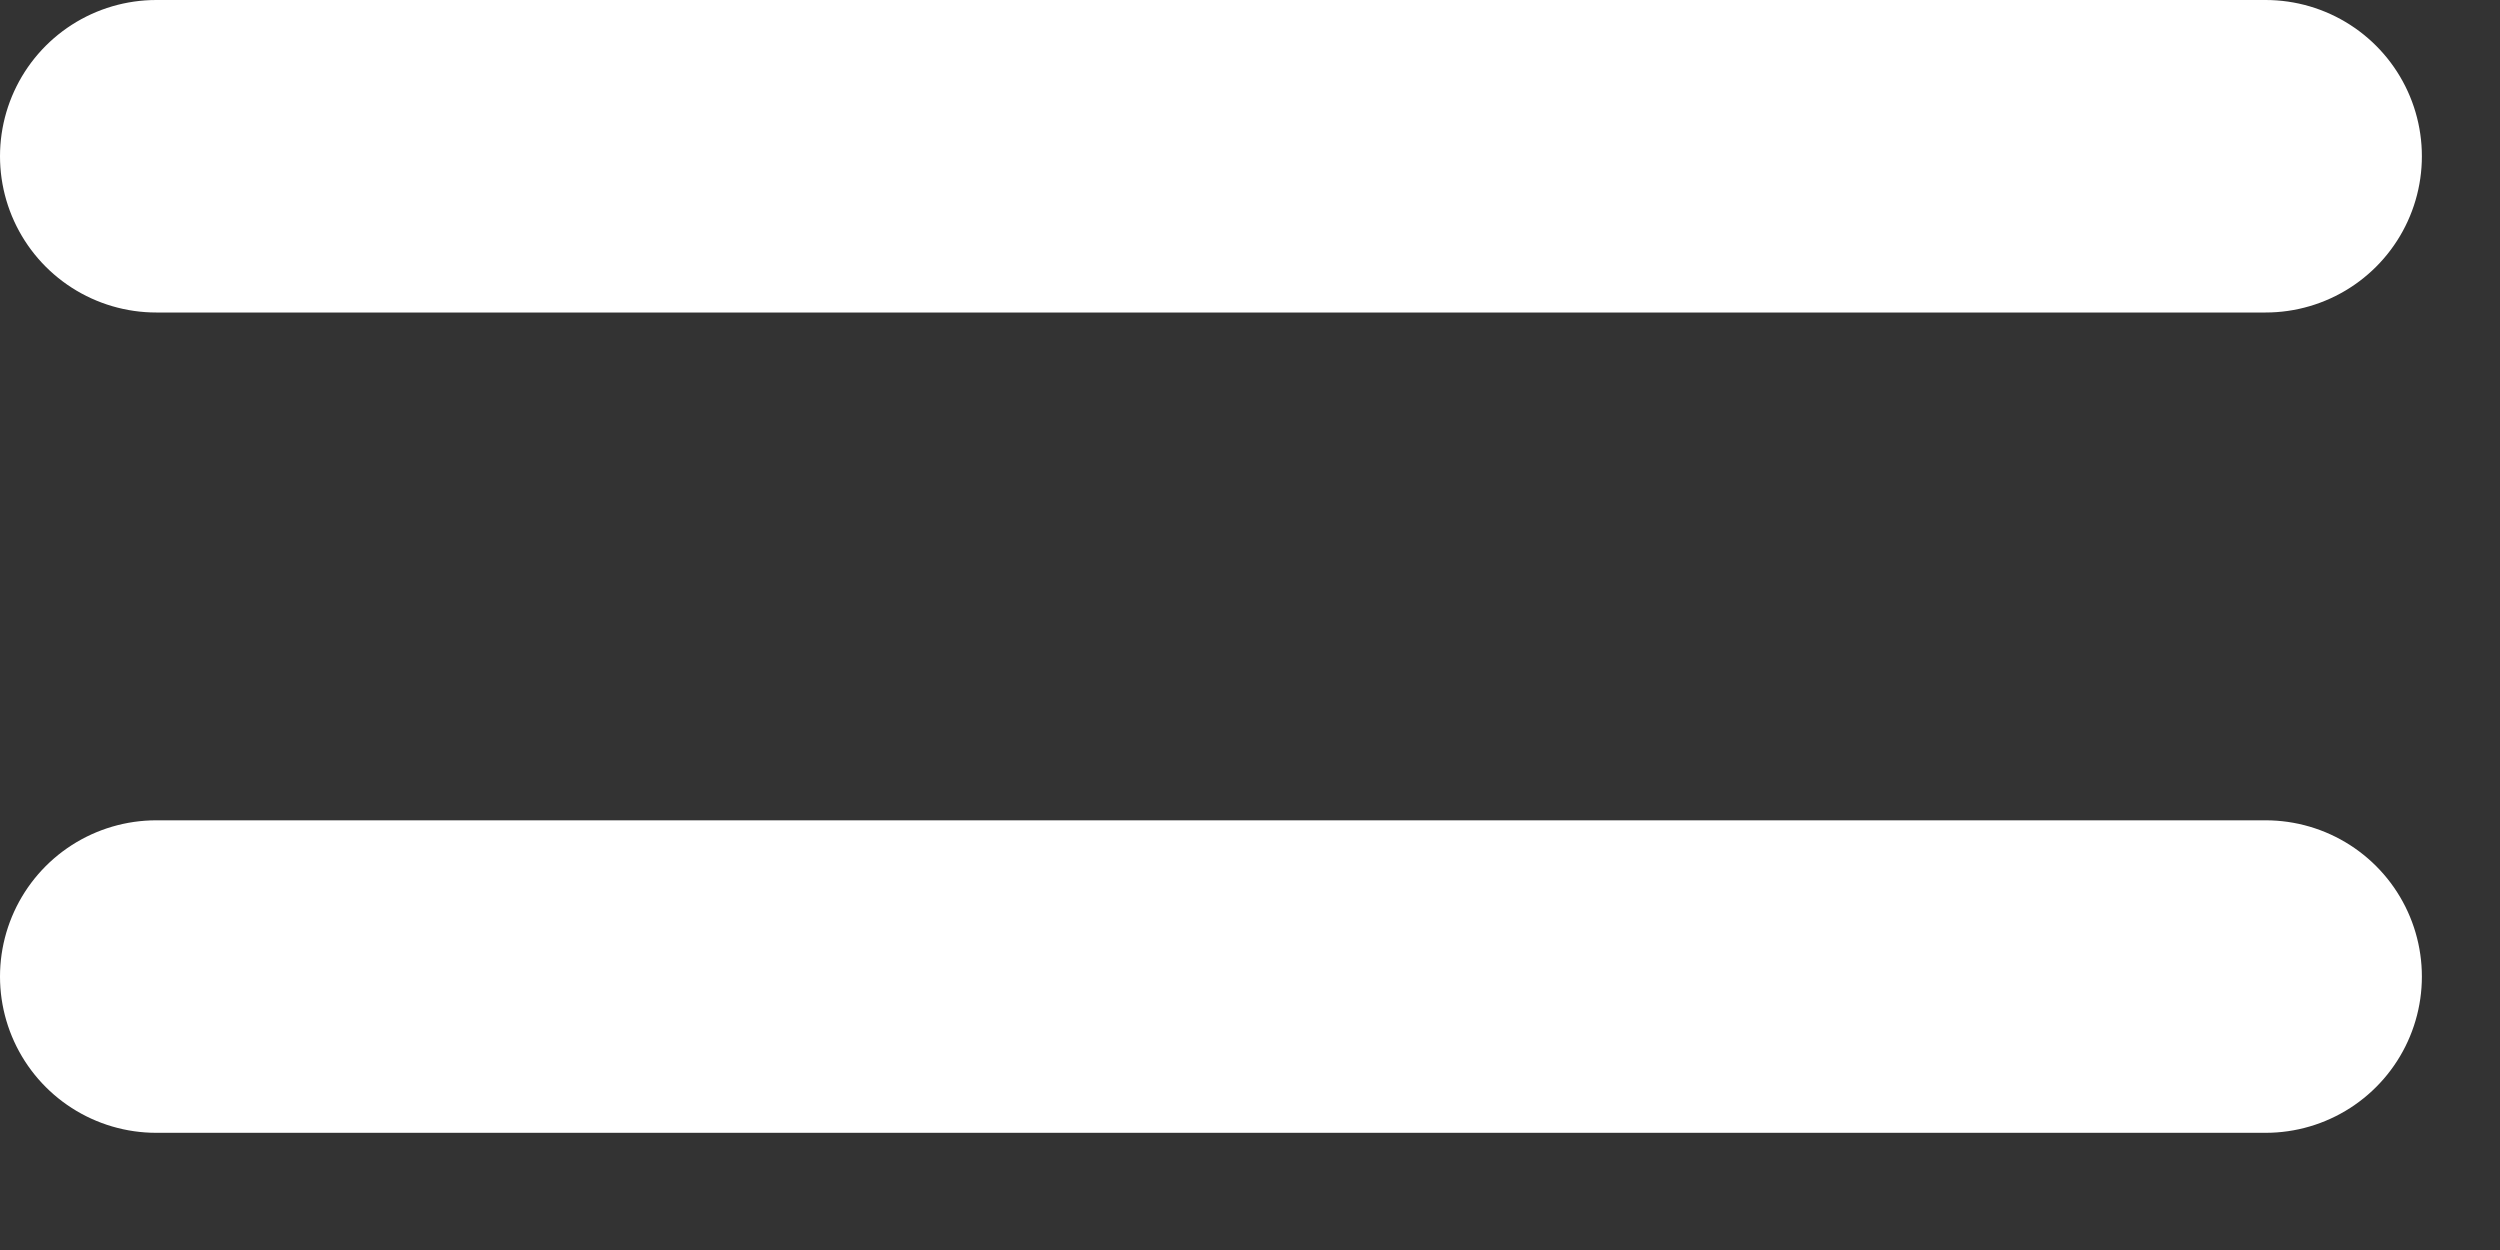<?xml version="1.0" encoding="utf-8"?>
<svg xmlns="http://www.w3.org/2000/svg" fill="none" height="100%" overflow="visible" preserveAspectRatio="none" style="display: block;" viewBox="0 0 16 8" width="100%">
<rect x="0" y="0" width="16" height="8" fill="#333333" stroke="none"/>
<path d="M1 1H14.5M1 6.25H14.5" id="Icon" stroke="white" stroke-linecap="round" stroke-width="2"/>
</svg>